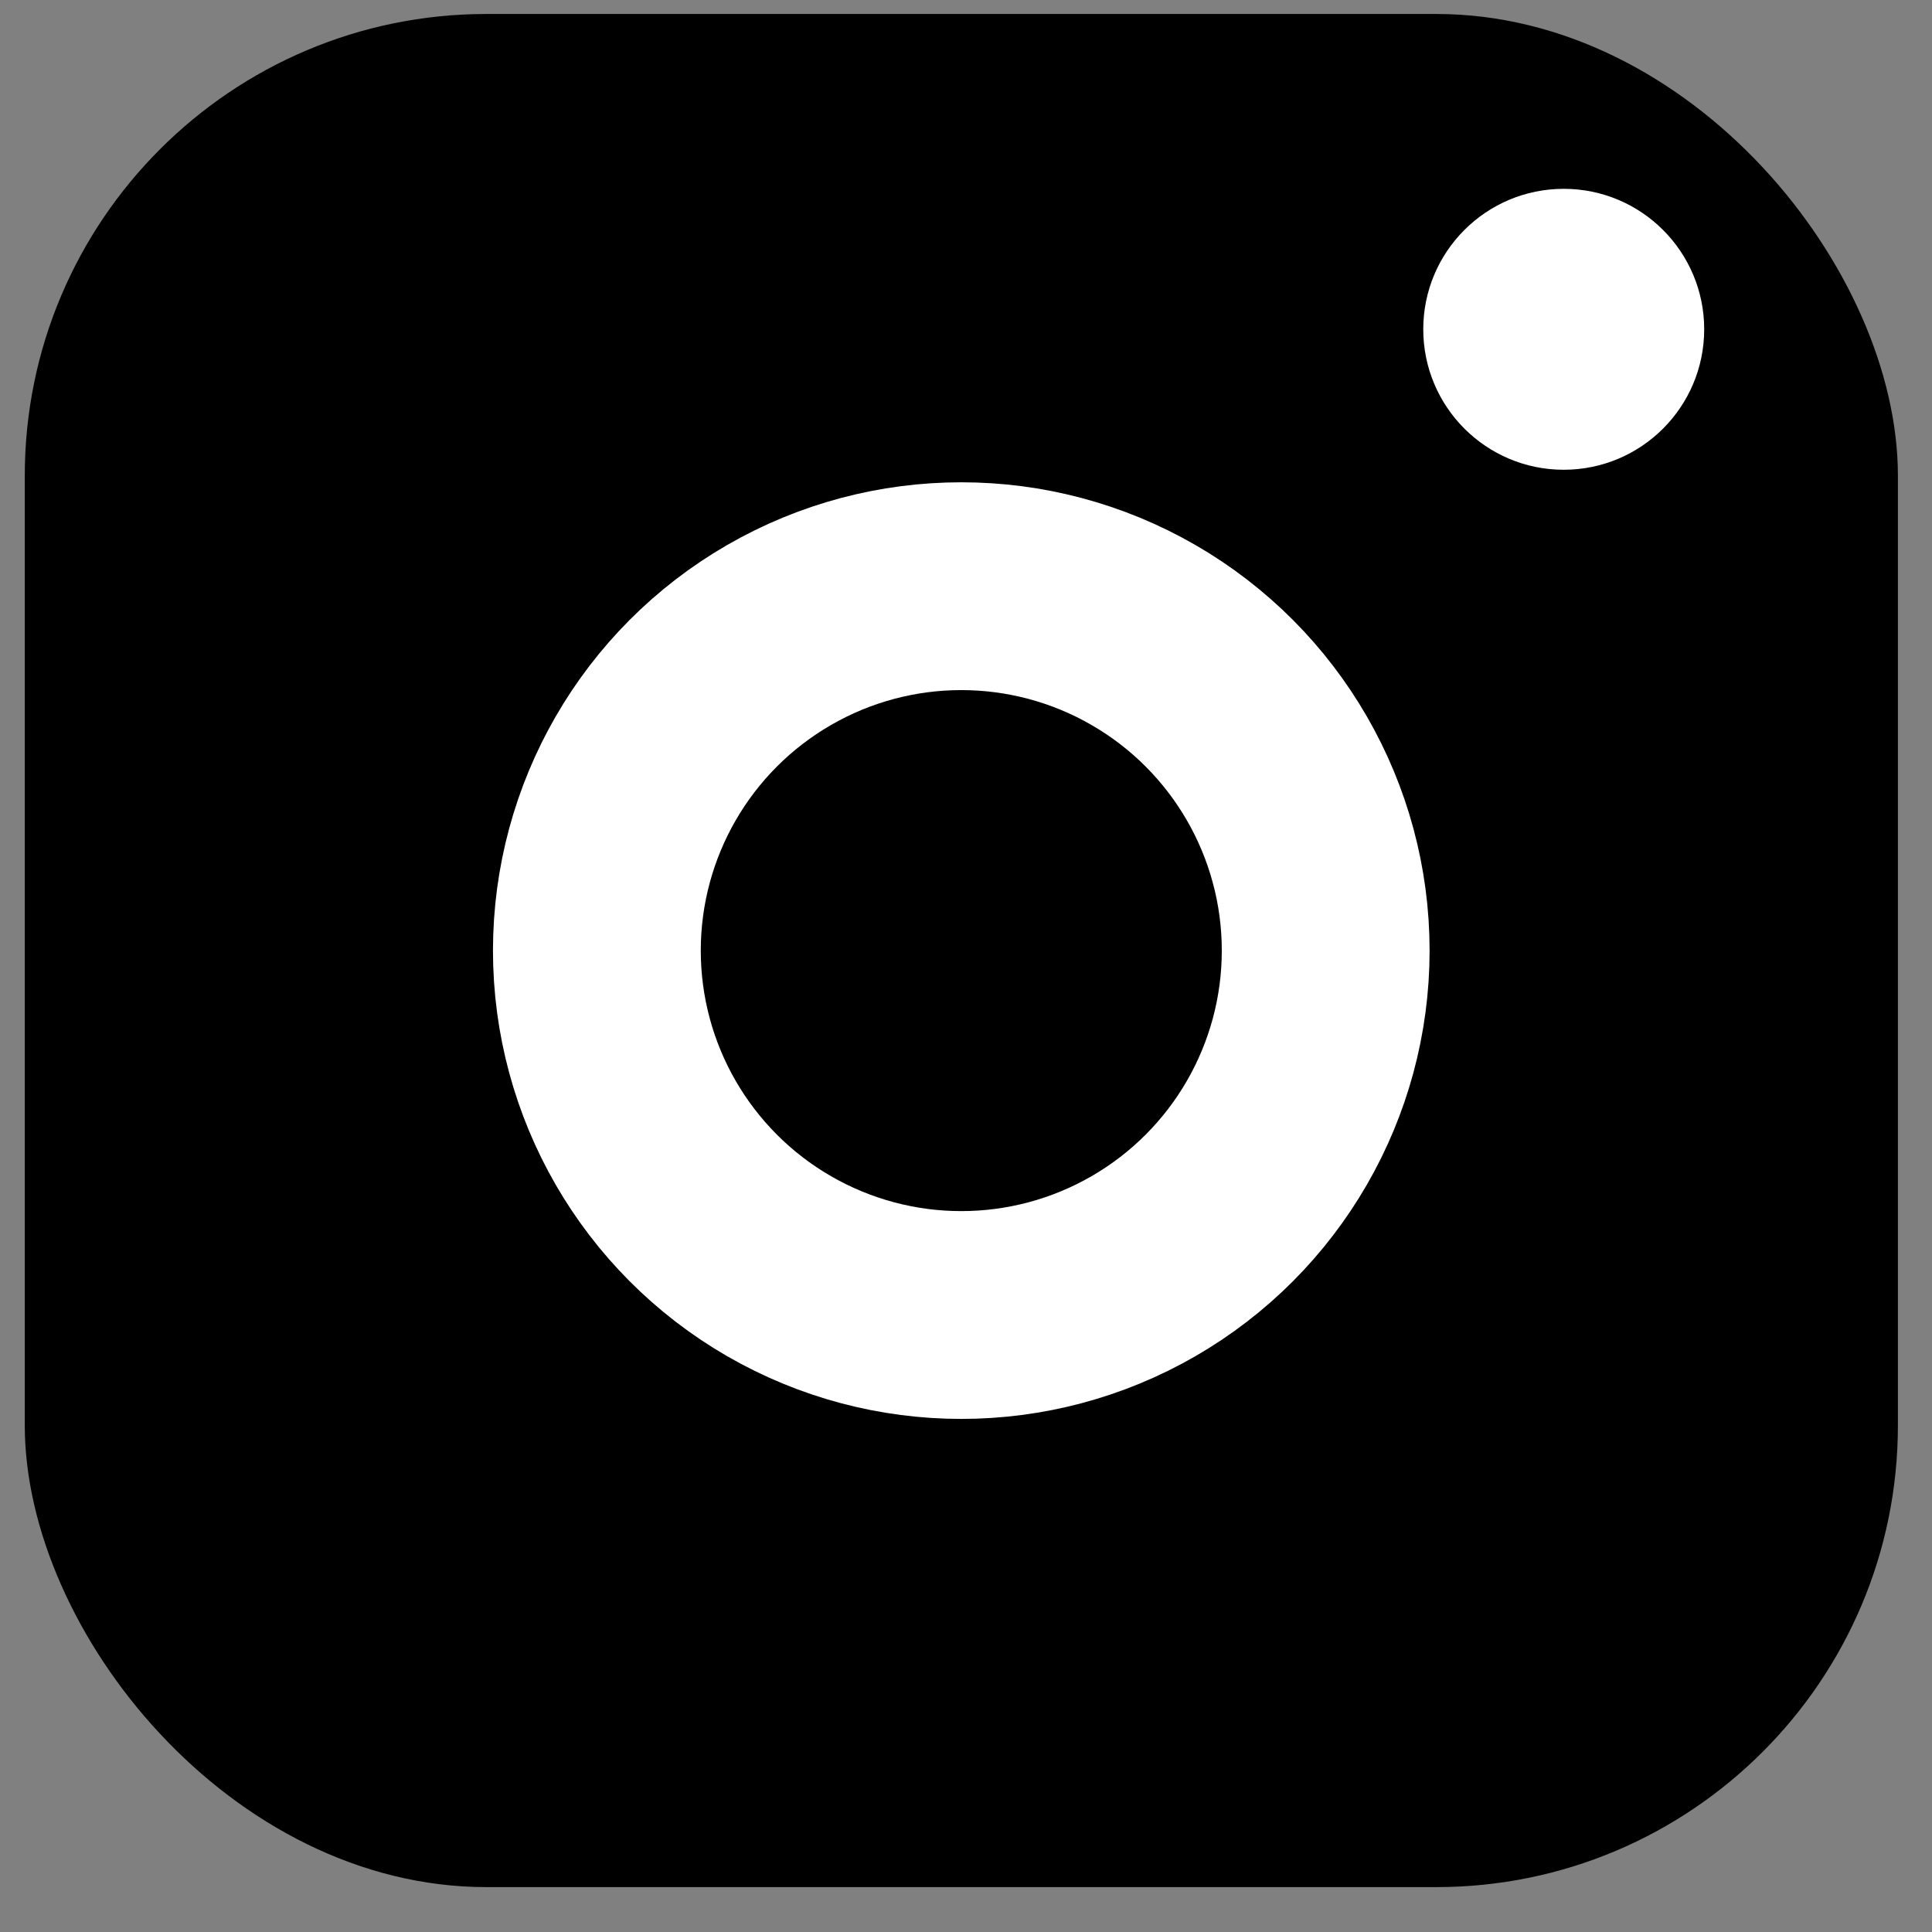 <?xml version="1.0" encoding="UTF-8"?> <svg xmlns="http://www.w3.org/2000/svg" width="34" height="34" viewBox="0 0 34 34" fill="none"><rect x="0" y="0" width="34" height="34" fill="#808080" stroke="none"/> <rect x="0.436" y="0.246" width="32.964" height="32.964" rx="8.126" fill="black"></rect> <circle cx="16.917" cy="16.729" r="6.413" fill="black" stroke="white" stroke-width="3.657"></circle> <circle cx="27.519" cy="5.795" r="2.472" fill="white"></circle> </svg> 